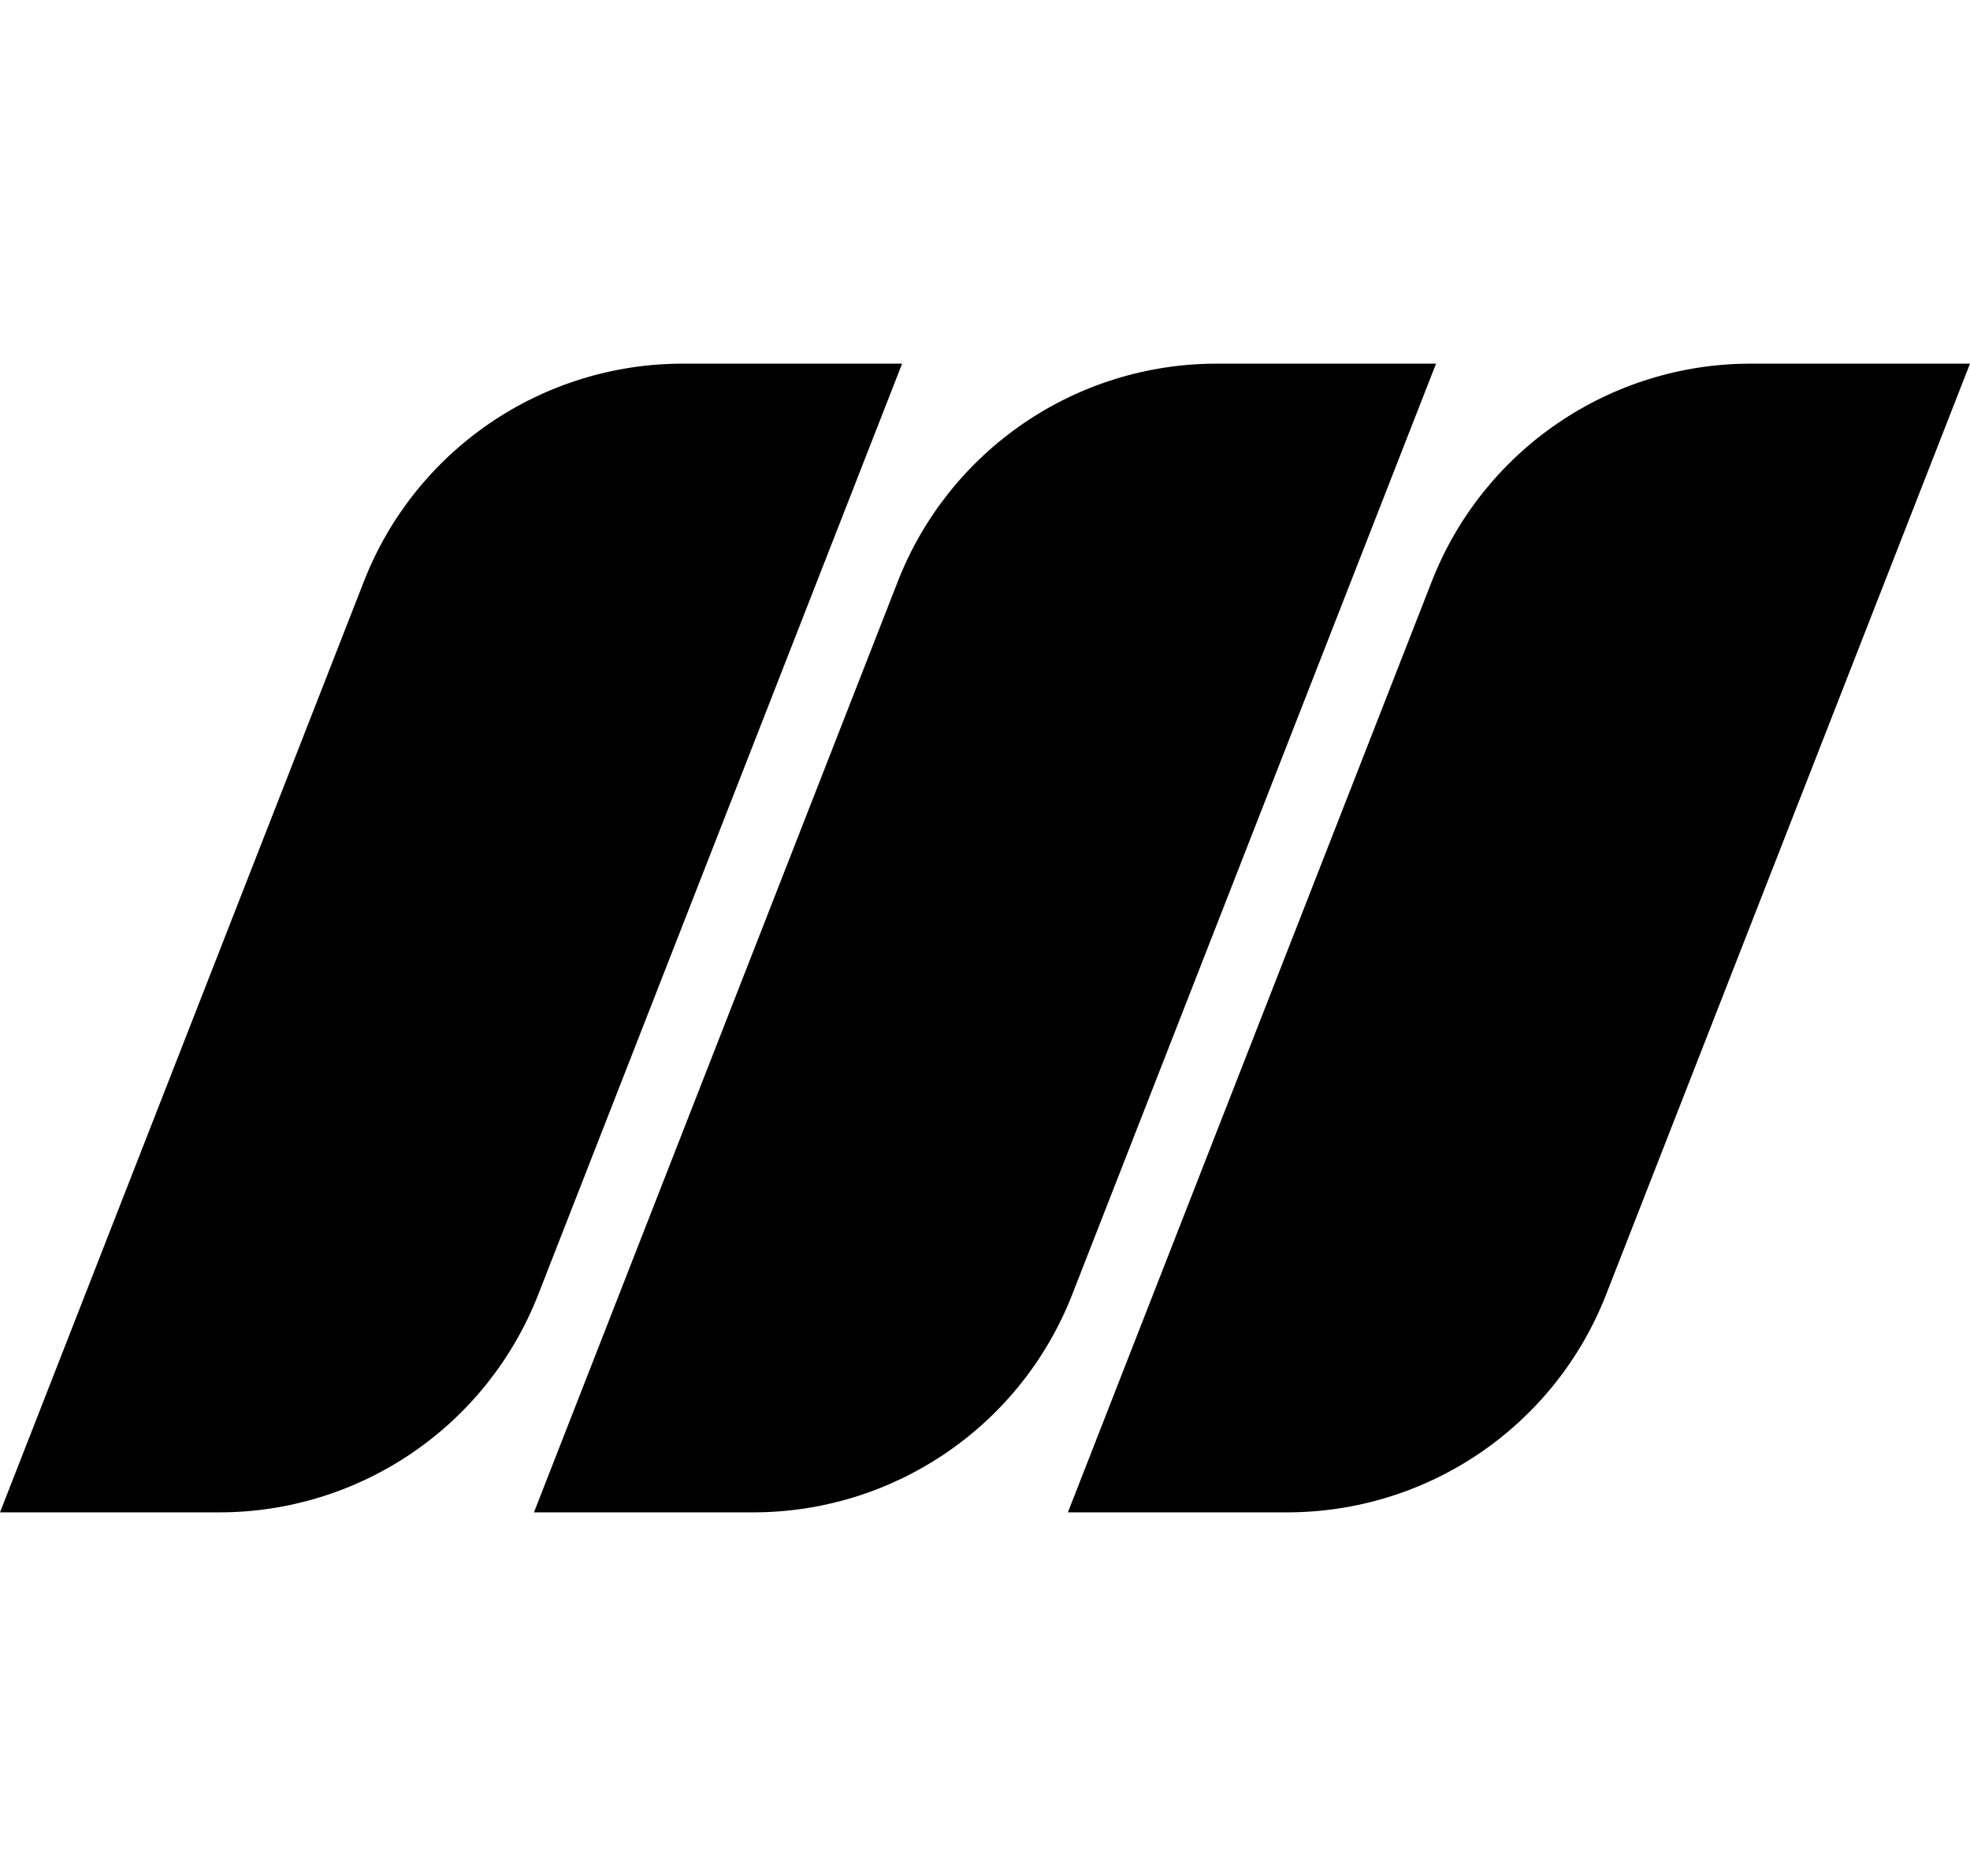 <svg width="42" height="40" viewBox="0 0 42 40" fill="none" xmlns="http://www.w3.org/2000/svg">
<path d="M11.384 32.247L19.143 12.393C19.678 11.026 20.612 9.853 21.824 9.025C23.036 8.197 24.469 7.754 25.937 7.754H30.616L22.857 27.608C22.322 28.975 21.388 30.149 20.175 30.976C18.963 31.804 17.529 32.247 16.061 32.247H11.384ZM22.767 32.247L30.527 12.393C31.062 11.026 31.996 9.852 33.209 9.025C34.421 8.197 35.854 7.754 37.322 7.754H42L34.24 27.608C33.706 28.974 32.772 30.148 31.56 30.976C30.348 31.803 28.915 32.246 27.447 32.247H22.767ZM0 32.247L7.76 12.393C8.294 11.026 9.228 9.853 10.44 9.025C11.652 8.197 13.085 7.754 14.553 7.754H19.233L11.473 27.608C10.938 28.975 10.004 30.149 8.792 30.976C7.579 31.804 6.146 32.247 4.678 32.247H0Z" fill="black"/>
</svg>
